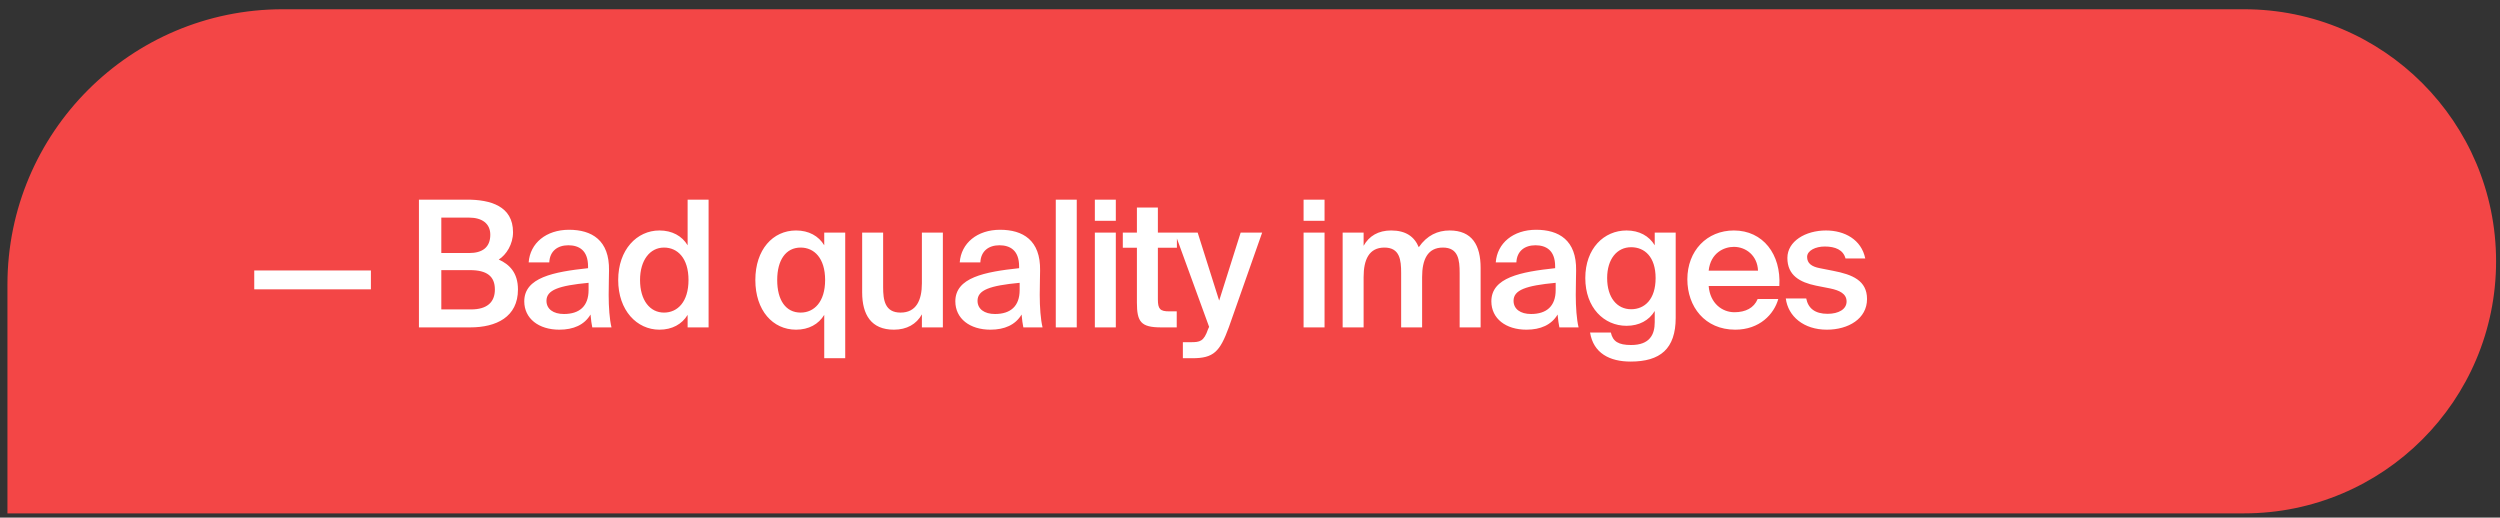 <?xml version="1.0" encoding="UTF-8"?> <svg xmlns="http://www.w3.org/2000/svg" width="227" height="47" viewBox="0 0 227 47" fill="none"><rect x="0" y="0" width="227" height="47" fill="#333333" stroke="none"/> <path d="M0.676 25.84C0.676 12.033 11.869 0.84 25.676 0.84H203.757C216.397 0.84 226.644 11.087 226.644 23.727V23.727C226.644 36.367 216.397 46.614 203.757 46.614H0.676V25.84Z" fill="#F34646"></path> <path d="M33.678 26.271V24.559H23.086V26.271H33.678ZM38.039 29.727H42.695C45.063 29.727 47.031 28.783 47.031 26.287C47.031 24.751 46.247 23.999 45.287 23.567C45.975 23.135 46.583 22.175 46.583 21.087C46.583 18.703 44.519 18.127 42.407 18.127H38.039V29.727ZM40.071 24.527H42.663C44.215 24.527 44.935 25.087 44.935 26.287C44.935 27.439 44.231 28.095 42.775 28.095H40.071V24.527ZM40.071 19.759H42.599C43.751 19.759 44.519 20.287 44.519 21.311C44.519 22.463 43.799 22.975 42.599 22.975H40.071V19.759ZM53.443 26.335C53.443 27.807 52.611 28.511 51.203 28.511C50.243 28.511 49.619 28.063 49.619 27.311C49.619 26.335 50.723 25.935 53.443 25.679V26.335ZM50.787 29.935C52.067 29.935 53.059 29.503 53.619 28.559C53.667 29.151 53.715 29.359 53.779 29.727H55.523C55.347 29.007 55.267 27.871 55.267 26.783C55.267 25.999 55.299 24.975 55.299 24.559C55.347 21.807 53.731 20.863 51.667 20.863C49.587 20.863 48.131 22.079 48.003 23.823H49.875C49.923 22.783 50.643 22.271 51.603 22.271C52.563 22.271 53.395 22.719 53.395 24.191V24.351C50.259 24.687 47.603 25.199 47.603 27.359C47.603 28.927 48.915 29.935 50.787 29.935ZM62.436 22.271C61.924 21.423 61.028 20.927 59.876 20.927C57.828 20.927 56.132 22.671 56.132 25.423C56.132 28.191 57.828 29.935 59.876 29.935C61.028 29.935 61.924 29.439 62.436 28.591V29.727H64.34V18.127H62.436V22.271ZM62.516 25.423C62.516 27.407 61.524 28.383 60.292 28.383C59.012 28.383 58.116 27.263 58.116 25.423C58.116 23.631 59.012 22.479 60.292 22.479C61.524 22.479 62.516 23.439 62.516 25.423ZM74.921 25.423C74.921 27.407 73.93 28.383 72.698 28.383C71.353 28.383 70.57 27.263 70.57 25.423C70.57 23.615 71.353 22.479 72.698 22.479C73.93 22.479 74.921 23.439 74.921 25.423ZM74.841 22.271C74.329 21.423 73.433 20.927 72.281 20.927C70.169 20.927 68.585 22.671 68.585 25.423C68.585 28.191 70.169 29.935 72.281 29.935C73.433 29.935 74.329 29.439 74.841 28.591V32.527H76.746V21.119H74.841V22.271ZM83.708 29.727H85.612V21.119H83.708V25.711C83.708 27.263 83.196 28.383 81.772 28.383C80.348 28.383 80.188 27.247 80.188 26.079V21.119H78.284V26.543C78.284 28.591 79.116 29.935 81.164 29.935C82.332 29.935 83.212 29.439 83.708 28.543V29.727ZM92.584 26.335C92.584 27.807 91.752 28.511 90.344 28.511C89.384 28.511 88.76 28.063 88.76 27.311C88.76 26.335 89.864 25.935 92.584 25.679V26.335ZM89.928 29.935C91.208 29.935 92.2 29.503 92.76 28.559C92.808 29.151 92.856 29.359 92.92 29.727H94.664C94.488 29.007 94.408 27.871 94.408 26.783C94.408 25.999 94.44 24.975 94.44 24.559C94.488 21.807 92.872 20.863 90.808 20.863C88.728 20.863 87.272 22.079 87.144 23.823H89.016C89.064 22.783 89.784 22.271 90.744 22.271C91.704 22.271 92.536 22.719 92.536 24.191V24.351C89.4 24.687 86.744 25.199 86.744 27.359C86.744 28.927 88.056 29.935 89.928 29.935ZM97.769 18.127H95.865V29.727H97.769V18.127ZM99.412 18.127V20.047H101.316V18.127H99.412ZM99.412 21.119V29.727H101.316V21.119H99.412ZM103.231 21.119H101.951V22.495H103.231V27.471C103.231 29.231 103.599 29.727 105.439 29.727H106.847V28.271H106.159C105.343 28.271 105.135 28.063 105.135 27.183V22.495H106.863V21.119H105.135V18.847H103.231V21.119ZM108.268 32.527C110.204 32.527 110.764 31.935 111.58 29.711L114.604 21.119H112.652L110.7 27.295L108.748 21.119H106.668L109.788 29.679L109.692 29.887C109.308 31.007 108.956 31.071 108.124 31.071H107.404V32.527H108.268ZM118.365 18.127V20.047H120.269V18.127H118.365ZM118.365 21.119V29.727H120.269V21.119H118.365ZM123.816 25.151C123.816 23.599 124.296 22.479 125.704 22.479C127.112 22.479 127.224 23.615 127.224 24.783V29.727H129.128V25.151C129.128 23.599 129.608 22.479 131.016 22.479C132.424 22.479 132.536 23.615 132.536 24.783V29.727H134.44V24.319C134.44 22.271 133.672 20.927 131.624 20.927C130.552 20.927 129.576 21.359 128.824 22.447C128.424 21.487 127.656 20.927 126.312 20.927C125.16 20.927 124.312 21.423 123.816 22.319V21.119H121.912V29.727H123.816V25.151ZM141.255 26.335C141.255 27.807 140.423 28.511 139.015 28.511C138.055 28.511 137.431 28.063 137.431 27.311C137.431 26.335 138.535 25.935 141.255 25.679V26.335ZM138.599 29.935C139.879 29.935 140.871 29.503 141.431 28.559C141.479 29.151 141.527 29.359 141.591 29.727H143.335C143.159 29.007 143.079 27.871 143.079 26.783C143.079 25.999 143.111 24.975 143.111 24.559C143.159 21.807 141.543 20.863 139.479 20.863C137.399 20.863 135.943 22.079 135.815 23.823H137.687C137.735 22.783 138.455 22.271 139.415 22.271C140.375 22.271 141.207 22.719 141.207 24.191V24.351C138.071 24.687 135.415 25.199 135.415 27.359C135.415 28.927 136.727 29.935 138.599 29.935ZM150.249 22.271C149.737 21.423 148.841 20.927 147.689 20.927C145.641 20.927 143.945 22.559 143.945 25.247C143.945 27.935 145.641 29.583 147.689 29.583C148.841 29.583 149.737 29.087 150.249 28.239V29.247C150.249 29.807 150.137 30.335 149.817 30.703C149.497 31.087 148.953 31.327 148.105 31.327C146.953 31.327 146.441 31.007 146.265 30.191H144.377C144.681 32.079 146.169 32.831 148.057 32.831C149.401 32.831 150.425 32.543 151.113 31.903C151.801 31.263 152.153 30.255 152.153 28.863V21.119H150.249V22.271ZM150.329 25.247C150.329 27.183 149.337 28.079 148.105 28.079C146.825 28.079 145.929 27.023 145.929 25.247C145.929 23.519 146.825 22.447 148.105 22.447C149.337 22.447 150.329 23.327 150.329 25.247ZM161.563 25.967C161.739 23.087 160.075 20.927 157.435 20.927C154.987 20.927 153.211 22.767 153.211 25.359C153.211 27.839 154.795 29.935 157.563 29.935C159.771 29.935 161.083 28.527 161.467 27.151H159.595C159.259 27.967 158.491 28.351 157.483 28.351C156.395 28.351 155.275 27.567 155.147 25.967H161.563ZM157.435 22.415C158.555 22.415 159.579 23.231 159.627 24.575H155.147C155.323 22.959 156.539 22.415 157.435 22.415ZM169.366 23.471C169.014 21.743 167.478 20.927 165.798 20.927C163.942 20.927 162.294 21.903 162.294 23.423C162.294 25.007 163.43 25.631 164.886 25.935L166.182 26.191C167.03 26.367 167.67 26.671 167.67 27.375C167.67 28.079 166.95 28.495 165.942 28.495C164.806 28.495 164.182 27.999 164.006 27.103H162.15C162.358 28.719 163.766 29.935 165.878 29.935C167.83 29.935 169.526 28.943 169.526 27.151C169.526 25.471 168.198 24.927 166.454 24.591L165.238 24.351C164.486 24.207 164.086 23.903 164.086 23.327C164.086 22.751 164.854 22.383 165.686 22.383C166.646 22.383 167.366 22.687 167.574 23.471H169.366Z" fill="white"></path> </svg> 